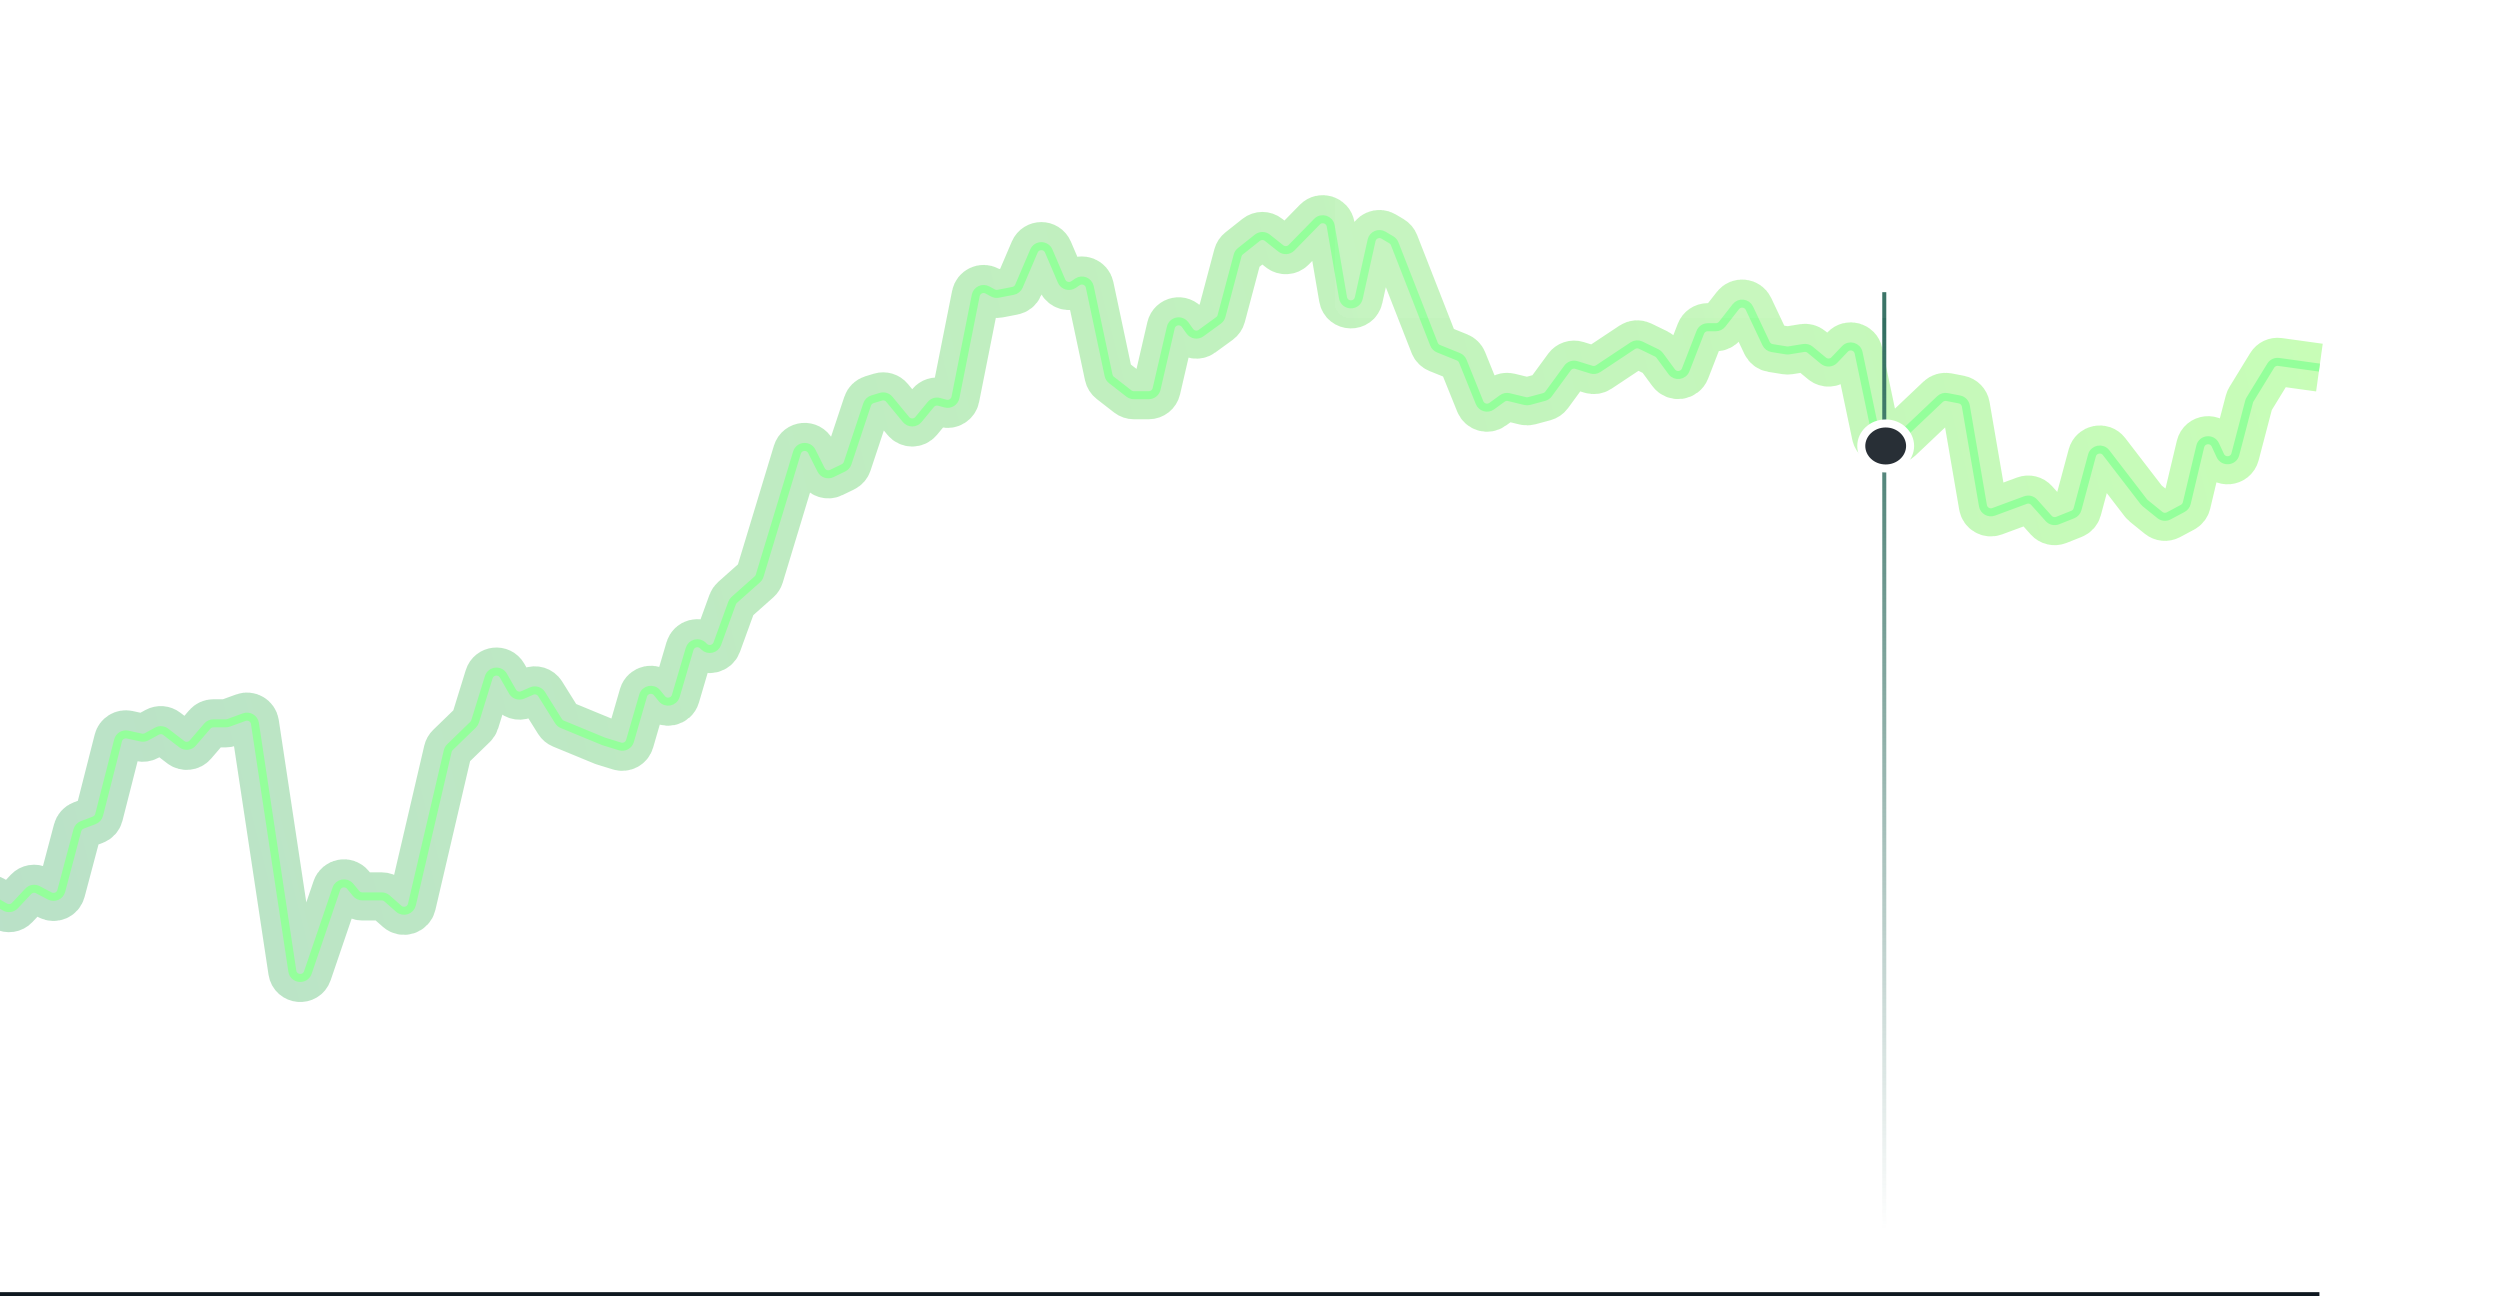 <?xml version="1.0" encoding="UTF-8"?> <svg xmlns="http://www.w3.org/2000/svg" width="623" height="323" viewBox="0 0 623 323" fill="none"><g opacity="0.4" filter="url(#filter0_f_97_1766)"><path d="M-47 147.173L-42.667 152.43C-42.026 153.207 -40.908 153.386 -40.056 152.849L-36.763 150.772C-36.332 150.5 -35.814 150.403 -35.315 150.5L-31.975 151.148C-31.169 151.304 -30.54 151.938 -30.39 152.746L-20.291 207.097C-19.899 209.202 -16.921 209.304 -16.387 207.231L-16.06 205.961C-15.523 203.874 -12.517 203.997 -12.152 206.122L-8.963 224.69C-8.683 226.323 -6.653 226.926 -5.526 225.712L-4.452 224.553C-3.818 223.87 -2.798 223.715 -1.99 224.178L1.256 226.04C2.061 226.501 3.077 226.349 3.711 225.672L7.041 222.117C7.657 221.46 8.635 221.295 9.431 221.714L12.406 223.278C13.543 223.875 14.941 223.262 15.27 222.02L19.272 206.917C19.438 206.292 19.895 205.786 20.499 205.558L23.469 204.437C24.08 204.206 24.54 203.692 24.701 203.059L29.42 184.511C29.686 183.465 30.735 182.818 31.789 183.051L35.166 183.796C35.637 183.9 36.131 183.829 36.555 183.598L39.117 182.199C39.812 181.82 40.665 181.886 41.293 182.369L45.303 185.449C46.145 186.096 47.346 185.972 48.038 185.166L51.66 180.949C52.04 180.507 52.594 180.252 53.177 180.252L56.269 180.252C56.502 180.252 56.733 180.211 56.953 180.131L60.869 178.706C62.056 178.274 63.342 179.038 63.531 180.287L72.848 242.001C73.161 244.072 76.044 244.33 76.719 242.347L83.825 221.488C84.33 220.006 86.265 219.652 87.261 220.86L88.744 222.659C89.124 223.12 89.69 223.387 90.287 223.387L95.132 223.387C95.619 223.387 96.09 223.565 96.455 223.887L99.377 226.465C100.512 227.466 102.304 226.893 102.648 225.419L111.571 187.175C111.658 186.802 111.85 186.461 112.126 186.194L117.882 180.608C118.123 180.374 118.301 180.084 118.4 179.764L121.798 168.772C122.314 167.101 124.575 166.851 125.444 168.369L127.719 172.344C128.227 173.23 129.32 173.591 130.255 173.183L132.482 172.21C133.391 171.813 134.454 172.142 134.979 172.984L139.178 179.707C139.399 180.062 139.726 180.338 140.112 180.497L150.426 184.751L154.48 186.003C155.549 186.333 156.68 185.722 156.991 184.648L160.267 173.345C160.717 171.793 162.726 171.387 163.743 172.643L164.935 174.116C165.95 175.368 167.953 174.968 168.408 173.422L171.851 161.729C172.276 160.285 174.083 159.81 175.162 160.858L175.478 161.165C176.519 162.174 178.255 161.776 178.75 160.413L182.43 150.294C182.544 149.983 182.733 149.704 182.981 149.484L188.726 144.372C189.002 144.127 189.204 143.811 189.311 143.458L198.603 112.8C199.127 111.071 201.492 110.868 202.304 112.482L204.623 117.096C205.114 118.073 206.299 118.474 207.283 117.997L210.204 116.58C210.689 116.344 211.058 115.923 211.229 115.411L216.09 100.787C216.294 100.171 216.786 99.692 217.407 99.504L219.504 98.868C220.276 98.634 221.114 98.887 221.627 99.51L225.781 104.548C226.58 105.519 228.067 105.519 228.867 104.548L231.958 100.799C232.457 100.193 233.264 99.936 234.022 100.14L235.621 100.571C236.738 100.872 237.877 100.165 238.103 99.03L243.154 73.629C243.417 72.305 244.889 71.617 246.074 72.264L247.416 72.996C247.824 73.219 248.298 73.293 248.755 73.204L252.461 72.485C253.112 72.359 253.658 71.918 253.919 71.308L257.662 62.556C258.354 60.938 260.648 60.938 261.34 62.556L264.545 70.051C265.04 71.208 266.467 71.626 267.508 70.919L268.492 70.25C269.667 69.452 271.277 70.099 271.572 71.489L276.255 93.532C276.354 93.994 276.612 94.406 276.985 94.696L281.32 98.061C281.671 98.333 282.102 98.481 282.546 98.481L286.271 98.481C287.202 98.481 288.009 97.84 288.219 96.933L291.767 81.63C292.156 79.952 294.343 79.518 295.344 80.92L296.505 82.547C297.15 83.453 298.411 83.657 299.31 83.003L303.648 79.845C304.019 79.575 304.286 79.186 304.404 78.742L308.414 63.661C308.525 63.245 308.767 62.876 309.104 62.609L313.34 59.245C314.068 58.667 315.099 58.667 315.827 59.245L319.171 61.9C319.973 62.537 321.127 62.465 321.844 61.733L328.207 55.232C329.349 54.066 331.331 54.684 331.608 56.293L334.679 74.179C335.05 76.34 338.127 76.415 338.603 74.275L341.799 59.893C342.094 58.565 343.601 57.913 344.772 58.607L346.715 59.759C347.098 59.986 347.395 60.335 347.557 60.75L357.354 85.771C357.555 86.283 357.957 86.69 358.467 86.896L363.426 88.901C363.929 89.104 364.328 89.503 364.531 90.006L368.707 100.34C369.194 101.546 370.686 101.973 371.738 101.208L374.372 99.291C374.847 98.945 375.449 98.826 376.02 98.964L380.077 99.948C380.403 100.028 380.744 100.023 381.069 99.936L384.804 98.929C385.243 98.81 385.629 98.546 385.898 98.178L390.64 91.694C391.144 91.005 392.029 90.711 392.844 90.963L396.575 92.115C397.148 92.292 397.771 92.202 398.271 91.87L406.891 86.146C407.481 85.755 408.234 85.704 408.871 86.013L412.852 87.945C413.144 88.087 413.397 88.297 413.59 88.559L416.594 92.641C417.529 93.911 419.497 93.65 420.069 92.18L423.708 82.82C424.007 82.051 424.748 81.545 425.572 81.545L427.592 81.545C428.208 81.545 428.789 81.261 429.168 80.777L432.568 76.427C433.485 75.254 435.316 75.458 435.952 76.805L440.116 85.621C440.397 86.217 440.954 86.636 441.605 86.741L445.154 87.315C445.366 87.349 445.582 87.349 445.793 87.315L449.489 86.717C450.057 86.626 450.637 86.783 451.081 87.149L454.398 89.886C455.208 90.554 456.397 90.482 457.12 89.721L459.757 86.949C460.868 85.781 462.832 86.339 463.164 87.916L467.462 108.354C467.673 109.359 468.612 110.041 469.633 109.931L472.072 109.668C472.507 109.621 472.915 109.433 473.233 109.132L483.449 99.453C483.917 99.009 484.572 98.819 485.205 98.942L488.293 99.541C489.109 99.7 489.742 100.347 489.883 101.166L494.15 126.013C494.362 127.246 495.641 127.984 496.815 127.55L504.735 124.622C505.505 124.337 506.37 124.552 506.918 125.163L510.533 129.198C511.093 129.822 511.982 130.031 512.761 129.722L516.53 128.226C517.118 127.993 517.56 127.496 517.724 126.886L521.321 113.505C521.751 111.905 523.829 111.492 524.838 112.805L534.226 125.021C534.322 125.146 534.432 125.259 534.554 125.358L538.248 128.345C538.873 128.85 539.739 128.933 540.447 128.554L543.937 126.692C544.442 126.422 544.808 125.948 544.941 125.39L548.304 111.245C548.744 109.398 551.268 109.144 552.065 110.868L553.299 113.533C554.087 115.236 556.575 115.014 557.049 113.199L560.473 100.091C560.523 99.901 560.6 99.719 560.703 99.552L565.863 91.129C566.279 90.451 567.056 90.084 567.843 90.193L578 91.601" stroke="url(#paint0_linear_97_1766)" stroke-width="12" stroke-linejoin="round"></path></g><path d="M-47 147.173L-42.667 152.43C-42.026 153.207 -40.908 153.386 -40.056 152.849L-36.763 150.772C-36.332 150.5 -35.814 150.403 -35.315 150.5L-31.975 151.148C-31.169 151.304 -30.54 151.938 -30.39 152.746L-20.291 207.097C-19.899 209.202 -16.921 209.304 -16.387 207.231L-16.06 205.961C-15.523 203.874 -12.517 203.997 -12.152 206.122L-8.963 224.69C-8.683 226.323 -6.653 226.926 -5.526 225.712L-4.452 224.553C-3.818 223.87 -2.798 223.715 -1.99 224.178L1.256 226.04C2.061 226.501 3.077 226.349 3.711 225.672L7.041 222.117C7.657 221.46 8.635 221.295 9.431 221.714L12.406 223.278C13.543 223.875 14.941 223.262 15.27 222.02L19.272 206.917C19.438 206.292 19.895 205.786 20.499 205.558L23.469 204.437C24.08 204.206 24.54 203.692 24.701 203.059L29.42 184.511C29.686 183.465 30.735 182.818 31.789 183.051L35.166 183.796C35.637 183.9 36.131 183.829 36.555 183.598L39.117 182.199C39.812 181.82 40.665 181.886 41.293 182.369L45.303 185.449C46.145 186.096 47.346 185.972 48.038 185.166L51.66 180.949C52.04 180.507 52.594 180.252 53.177 180.252L56.269 180.252C56.502 180.252 56.733 180.211 56.953 180.131L60.869 178.706C62.056 178.274 63.342 179.038 63.531 180.287L72.848 242.001C73.161 244.072 76.044 244.33 76.719 242.347L83.825 221.488C84.33 220.006 86.265 219.652 87.261 220.86L88.744 222.659C89.124 223.12 89.69 223.387 90.287 223.387L95.132 223.387C95.619 223.387 96.09 223.565 96.455 223.887L99.377 226.465C100.512 227.466 102.304 226.893 102.648 225.419L111.571 187.175C111.658 186.802 111.85 186.461 112.126 186.194L117.882 180.608C118.123 180.374 118.301 180.084 118.4 179.764L121.798 168.772C122.314 167.101 124.575 166.851 125.444 168.369L127.719 172.344C128.227 173.23 129.32 173.591 130.255 173.183L132.482 172.21C133.391 171.813 134.454 172.142 134.979 172.984L139.178 179.707C139.399 180.062 139.726 180.338 140.112 180.497L150.426 184.751L154.48 186.003C155.549 186.333 156.68 185.722 156.991 184.648L160.267 173.345C160.717 171.793 162.726 171.387 163.743 172.643L164.935 174.116C165.95 175.368 167.953 174.968 168.408 173.422L171.851 161.729C172.276 160.285 174.083 159.81 175.162 160.858L175.478 161.165C176.519 162.174 178.255 161.776 178.75 160.413L182.43 150.294C182.544 149.983 182.733 149.704 182.981 149.484L188.726 144.372C189.002 144.127 189.204 143.811 189.311 143.458L198.603 112.8C199.127 111.071 201.492 110.868 202.304 112.482L204.623 117.096C205.114 118.073 206.299 118.474 207.283 117.997L210.204 116.58C210.689 116.344 211.058 115.923 211.229 115.411L216.09 100.787C216.294 100.171 216.786 99.692 217.407 99.504L219.504 98.868C220.276 98.634 221.114 98.887 221.627 99.51L225.781 104.548C226.58 105.519 228.067 105.519 228.867 104.548L231.958 100.799C232.457 100.193 233.264 99.936 234.022 100.14L235.621 100.571C236.738 100.872 237.877 100.165 238.103 99.03L243.154 73.629C243.417 72.305 244.889 71.617 246.074 72.264L247.416 72.996C247.824 73.219 248.298 73.293 248.755 73.204L252.461 72.485C253.112 72.359 253.658 71.918 253.919 71.308L257.662 62.556C258.354 60.938 260.648 60.938 261.34 62.556L264.545 70.051C265.04 71.208 266.467 71.626 267.508 70.919L268.492 70.25C269.667 69.452 271.277 70.099 271.572 71.489L276.255 93.532C276.354 93.994 276.612 94.406 276.985 94.696L281.32 98.061C281.671 98.333 282.102 98.481 282.546 98.481L286.271 98.481C287.202 98.481 288.009 97.84 288.219 96.933L291.767 81.63C292.156 79.952 294.343 79.518 295.344 80.92L296.505 82.547C297.15 83.453 298.411 83.657 299.31 83.003L303.648 79.845C304.019 79.575 304.286 79.186 304.404 78.742L308.414 63.661C308.525 63.245 308.767 62.876 309.104 62.609L313.34 59.245C314.068 58.667 315.099 58.667 315.827 59.245L319.171 61.9C319.973 62.537 321.127 62.465 321.844 61.733L328.207 55.232C329.349 54.066 331.331 54.684 331.608 56.293L334.679 74.179C335.05 76.34 338.127 76.415 338.603 74.275L341.799 59.893C342.094 58.565 343.601 57.913 344.772 58.607L346.715 59.759C347.098 59.986 347.395 60.335 347.557 60.75L357.354 85.771C357.555 86.283 357.957 86.69 358.467 86.896L363.426 88.901C363.929 89.104 364.328 89.503 364.531 90.006L368.707 100.34C369.194 101.546 370.686 101.973 371.738 101.208L374.372 99.291C374.847 98.945 375.449 98.826 376.02 98.964L380.077 99.948C380.403 100.028 380.744 100.023 381.069 99.936L384.804 98.929C385.243 98.81 385.629 98.546 385.898 98.178L390.64 91.694C391.144 91.005 392.029 90.711 392.844 90.963L396.575 92.115C397.148 92.292 397.771 92.202 398.271 91.87L406.891 86.146C407.481 85.755 408.234 85.704 408.871 86.013L412.852 87.945C413.144 88.087 413.397 88.297 413.59 88.559L416.594 92.641C417.529 93.911 419.497 93.65 420.069 92.18L423.708 82.82C424.007 82.051 424.748 81.545 425.572 81.545L427.592 81.545C428.208 81.545 428.789 81.261 429.168 80.777L432.568 76.427C433.485 75.254 435.316 75.458 435.952 76.805L440.116 85.621C440.397 86.217 440.954 86.636 441.605 86.741L445.154 87.315C445.366 87.349 445.582 87.349 445.793 87.315L449.489 86.717C450.057 86.626 450.637 86.783 451.081 87.149L454.398 89.886C455.208 90.554 456.397 90.482 457.12 89.721L459.757 86.949C460.868 85.781 462.832 86.339 463.164 87.916L467.462 108.354C467.673 109.359 468.612 110.041 469.633 109.931L472.072 109.668C472.507 109.621 472.915 109.433 473.233 109.132L483.449 99.453C483.917 99.009 484.572 98.819 485.205 98.942L488.293 99.541C489.109 99.7 489.742 100.347 489.883 101.166L494.15 126.013C494.362 127.246 495.641 127.984 496.815 127.55L504.735 124.622C505.505 124.337 506.37 124.552 506.918 125.163L510.533 129.198C511.093 129.822 511.982 130.031 512.761 129.722L516.53 128.226C517.118 127.993 517.56 127.496 517.724 126.886L521.321 113.505C521.751 111.905 523.829 111.492 524.838 112.805L534.226 125.021C534.322 125.146 534.432 125.259 534.554 125.358L538.248 128.345C538.873 128.85 539.739 128.933 540.447 128.554L543.937 126.692C544.442 126.422 544.808 125.948 544.941 125.39L548.304 111.245C548.744 109.398 551.268 109.144 552.065 110.868L553.299 113.533C554.087 115.236 556.575 115.014 557.049 113.199L560.473 100.091C560.523 99.901 560.6 99.719 560.703 99.552L565.863 91.129C566.279 90.451 567.056 90.084 567.843 90.193L578 91.601" stroke="#94FF9B" stroke-width="2" stroke-linejoin="round"></path><path d="M-47 322.504L578 322.504" stroke="#0F1820"></path><g filter="url(#filter1_d_97_1766)"><line x1="467.562" y1="70.811" x2="467.562" y2="304.408" stroke="url(#paint1_linear_97_1766)"></line><g filter="url(#filter2_bd_97_1766)"><path d="M330.566 23C330.566 20.791 332.357 19 334.566 19L464.724 19C466.933 19 468.724 20.791 468.724 23L468.724 73.292L334.566 73.292C332.357 73.292 330.566 71.501 330.566 69.292L330.566 23Z" fill="white" fill-opacity="0.05" shape-rendering="crispEdges"></path></g><path d="M383.509 49.846C383.941 49.846 384.389 49.902 384.853 50.014C385.317 50.126 385.725 50.322 386.077 50.602L384.925 52.006C384.733 51.838 384.513 51.718 384.265 51.646C384.017 51.566 383.765 51.518 383.509 51.502L383.509 53.41L384.661 53.746C385.189 53.906 385.609 54.17 385.921 54.538C386.241 54.898 386.401 55.358 386.401 55.918C386.401 56.342 386.325 56.714 386.173 57.034C386.021 57.354 385.813 57.626 385.549 57.85C385.285 58.074 384.977 58.25 384.625 58.378C384.273 58.506 383.901 58.59 383.509 58.63L383.509 59.47L382.717 59.47L382.717 58.63C382.189 58.63 381.661 58.558 381.133 58.414C380.613 58.27 380.153 58.018 379.753 57.658L381.025 56.23C381.233 56.486 381.485 56.67 381.781 56.782C382.077 56.886 382.389 56.95 382.717 56.974L382.717 54.946L381.841 54.682C381.233 54.49 380.769 54.222 380.449 53.878C380.137 53.526 379.981 53.046 379.981 52.438C379.981 52.062 380.057 51.722 380.209 51.418C380.361 51.114 380.561 50.854 380.809 50.638C381.065 50.422 381.357 50.246 381.685 50.11C382.021 49.974 382.365 49.886 382.717 49.846L382.717 49.006L383.509 49.006L383.509 49.846ZM382.717 51.538C382.493 51.586 382.293 51.67 382.117 51.79C381.941 51.91 381.853 52.098 381.853 52.354C381.853 52.538 381.889 52.682 381.961 52.786C382.033 52.89 382.117 52.974 382.213 53.038C382.309 53.094 382.405 53.134 382.501 53.158C382.597 53.182 382.669 53.202 382.717 53.218L382.717 51.538ZM383.509 56.95C383.629 56.926 383.749 56.894 383.869 56.854C383.997 56.806 384.109 56.746 384.205 56.674C384.301 56.602 384.377 56.518 384.433 56.422C384.497 56.318 384.529 56.198 384.529 56.062C384.529 55.934 384.505 55.826 384.457 55.738C384.417 55.65 384.361 55.578 384.289 55.522C384.217 55.458 384.133 55.406 384.037 55.366C383.941 55.318 383.841 55.274 383.737 55.234L383.509 55.15L383.509 56.95ZM390.552 55.45C390.456 55.474 390.36 55.494 390.264 55.51C390.168 55.526 390.068 55.534 389.964 55.534C389.564 55.534 389.2 55.462 388.872 55.318C388.544 55.174 388.264 54.978 388.032 54.73C387.8 54.482 387.62 54.19 387.492 53.854C387.364 53.51 387.3 53.146 387.3 52.762C387.3 52.322 387.38 51.926 387.54 51.574C387.708 51.214 387.932 50.906 388.212 50.65C388.5 50.394 388.836 50.198 389.22 50.062C389.604 49.918 390.02 49.846 390.468 49.846C390.908 49.846 391.32 49.918 391.704 50.062C392.096 50.198 392.432 50.394 392.712 50.65C393 50.906 393.224 51.214 393.384 51.574C393.552 51.926 393.636 52.322 393.636 52.762C393.636 53.066 393.608 53.346 393.552 53.602C393.496 53.85 393.42 54.086 393.324 54.31C393.236 54.534 393.128 54.75 393 54.958C392.88 55.158 392.752 55.366 392.616 55.582L390.756 58.486L388.56 58.486L390.552 55.45ZM389.1 52.834C389.1 53.218 389.224 53.538 389.472 53.794C389.728 54.042 390.06 54.166 390.468 54.166C390.876 54.166 391.204 54.042 391.452 53.794C391.708 53.538 391.836 53.218 391.836 52.834C391.836 52.45 391.708 52.134 391.452 51.886C391.204 51.63 390.876 51.502 390.468 51.502C390.06 51.502 389.728 51.63 389.472 51.886C389.224 52.134 389.1 52.45 389.1 52.834ZM394.798 56.578L398.098 53.614C398.266 53.462 398.434 53.29 398.602 53.098C398.77 52.906 398.854 52.682 398.854 52.426C398.854 52.138 398.75 51.914 398.542 51.754C398.334 51.586 398.09 51.502 397.81 51.502C397.474 51.502 397.21 51.606 397.018 51.814C396.834 52.022 396.73 52.278 396.706 52.582L394.906 52.45C394.93 52.01 395.022 51.63 395.182 51.31C395.342 50.982 395.554 50.71 395.818 50.494C396.082 50.278 396.39 50.118 396.742 50.014C397.102 49.902 397.49 49.846 397.906 49.846C398.29 49.846 398.65 49.902 398.986 50.014C399.322 50.118 399.614 50.278 399.862 50.494C400.11 50.702 400.302 50.966 400.438 51.286C400.582 51.606 400.654 51.978 400.654 52.402C400.654 52.674 400.626 52.922 400.57 53.146C400.514 53.362 400.434 53.562 400.33 53.746C400.234 53.922 400.118 54.086 399.982 54.238C399.846 54.39 399.698 54.538 399.538 54.682L396.958 56.902L400.726 56.902L400.726 58.486L394.798 58.486L394.798 56.578ZM402.201 57.454C402.201 57.302 402.229 57.158 402.285 57.022C402.341 56.886 402.417 56.77 402.513 56.674C402.617 56.57 402.737 56.49 402.873 56.434C403.009 56.378 403.153 56.35 403.305 56.35C403.457 56.35 403.601 56.378 403.737 56.434C403.873 56.49 403.989 56.57 404.085 56.674C404.189 56.77 404.269 56.886 404.325 57.022C404.381 57.158 404.409 57.302 404.409 57.454C404.409 57.606 404.381 57.75 404.325 57.886C404.269 58.022 404.189 58.142 404.085 58.246C403.989 58.342 403.873 58.418 403.737 58.474C403.601 58.53 403.457 58.558 403.305 58.558C403.153 58.558 403.009 58.53 402.873 58.474C402.737 58.418 402.617 58.342 402.513 58.246C402.417 58.142 402.341 58.022 402.285 57.886C402.229 57.75 402.201 57.606 402.201 57.454ZM408.956 55.45C408.86 55.474 408.764 55.494 408.668 55.51C408.572 55.526 408.472 55.534 408.368 55.534C407.968 55.534 407.604 55.462 407.276 55.318C406.948 55.174 406.668 54.978 406.436 54.73C406.204 54.482 406.024 54.19 405.896 53.854C405.768 53.51 405.704 53.146 405.704 52.762C405.704 52.322 405.784 51.926 405.944 51.574C406.112 51.214 406.336 50.906 406.616 50.65C406.904 50.394 407.24 50.198 407.624 50.062C408.008 49.918 408.424 49.846 408.872 49.846C409.312 49.846 409.724 49.918 410.108 50.062C410.5 50.198 410.836 50.394 411.116 50.65C411.404 50.906 411.628 51.214 411.788 51.574C411.956 51.926 412.04 52.322 412.04 52.762C412.04 53.066 412.012 53.346 411.956 53.602C411.9 53.85 411.824 54.086 411.728 54.31C411.64 54.534 411.532 54.75 411.404 54.958C411.284 55.158 411.156 55.366 411.02 55.582L409.16 58.486L406.964 58.486L408.956 55.45ZM407.504 52.834C407.504 53.218 407.628 53.538 407.876 53.794C408.132 54.042 408.464 54.166 408.872 54.166C409.28 54.166 409.608 54.042 409.856 53.794C410.112 53.538 410.24 53.218 410.24 52.834C410.24 52.45 410.112 52.134 409.856 51.886C409.608 51.63 409.28 51.502 408.872 51.502C408.464 51.502 408.132 51.63 407.876 51.886C407.628 52.134 407.504 52.45 407.504 52.834ZM416.059 53.026C416.155 53.002 416.251 52.982 416.347 52.966C416.443 52.95 416.543 52.942 416.647 52.942C417.047 52.942 417.411 53.014 417.739 53.158C418.067 53.302 418.347 53.498 418.579 53.746C418.811 53.994 418.991 54.29 419.119 54.634C419.247 54.97 419.311 55.33 419.311 55.714C419.311 56.154 419.227 56.554 419.059 56.914C418.899 57.266 418.675 57.57 418.387 57.826C418.107 58.082 417.771 58.282 417.379 58.426C416.995 58.562 416.583 58.63 416.143 58.63C415.695 58.63 415.279 58.562 414.895 58.426C414.511 58.282 414.175 58.082 413.887 57.826C413.607 57.57 413.383 57.266 413.215 56.914C413.055 56.554 412.975 56.154 412.975 55.714C412.975 55.41 413.003 55.134 413.059 54.886C413.115 54.63 413.187 54.39 413.275 54.166C413.371 53.942 413.479 53.73 413.599 53.53C413.727 53.322 413.859 53.11 413.995 52.894L415.855 49.99L418.051 49.99L416.059 53.026ZM417.511 55.642C417.511 55.258 417.383 54.942 417.127 54.694C416.879 54.438 416.551 54.31 416.143 54.31C415.735 54.31 415.403 54.438 415.147 54.694C414.899 54.942 414.775 55.258 414.775 55.642C414.775 56.026 414.899 56.346 415.147 56.602C415.403 56.85 415.735 56.974 416.143 56.974C416.551 56.974 416.879 56.85 417.127 56.602C417.383 56.346 417.511 56.026 417.511 55.642Z" fill="white"></path><path opacity="0.7" d="M371.284 32.092L372.154 32.092L375.184 39.172L374.064 39.172L373.354 37.422L369.984 37.422L369.284 39.172L368.164 39.172L371.284 32.092ZM373.004 36.582L371.684 33.332L371.664 33.332L370.324 36.582L373.004 36.582ZM376.605 32.092L379.095 32.092C379.548 32.092 379.922 32.155 380.215 32.282C380.508 32.402 380.738 32.559 380.905 32.752C381.078 32.938 381.198 33.152 381.265 33.392C381.332 33.625 381.365 33.852 381.365 34.072C381.365 34.292 381.332 34.522 381.265 34.762C381.198 34.995 381.078 35.209 380.905 35.402C380.738 35.589 380.508 35.745 380.215 35.872C379.922 35.992 379.548 36.052 379.095 36.052L377.565 36.052L377.565 39.172L376.605 39.172L376.605 32.092ZM377.565 35.212L378.825 35.212C379.012 35.212 379.195 35.199 379.375 35.172C379.562 35.139 379.725 35.082 379.865 35.002C380.012 34.922 380.128 34.809 380.215 34.662C380.302 34.508 380.345 34.312 380.345 34.072C380.345 33.832 380.302 33.639 380.215 33.492C380.128 33.339 380.012 33.222 379.865 33.142C379.725 33.062 379.562 33.008 379.375 32.982C379.195 32.949 379.012 32.932 378.825 32.932L377.565 32.932L377.565 35.212ZM383.033 32.092L385.523 32.092C385.976 32.092 386.35 32.155 386.643 32.282C386.936 32.402 387.166 32.559 387.333 32.752C387.506 32.938 387.626 33.152 387.693 33.392C387.76 33.625 387.793 33.852 387.793 34.072C387.793 34.298 387.753 34.519 387.673 34.732C387.593 34.938 387.476 35.129 387.323 35.302C387.176 35.468 386.993 35.612 386.773 35.732C386.56 35.845 386.32 35.915 386.053 35.942L388.063 39.172L386.863 39.172L385.063 36.052L383.993 36.052L383.993 39.172L383.033 39.172L383.033 32.092ZM383.993 35.212L385.253 35.212C385.44 35.212 385.623 35.199 385.803 35.172C385.99 35.139 386.153 35.082 386.293 35.002C386.44 34.922 386.556 34.809 386.643 34.662C386.73 34.508 386.773 34.312 386.773 34.072C386.773 33.832 386.73 33.639 386.643 33.492C386.556 33.339 386.44 33.222 386.293 33.142C386.153 33.062 385.99 33.008 385.803 32.982C385.623 32.949 385.44 32.932 385.253 32.932L383.993 32.932L383.993 35.212ZM392.479 38.152L395.319 35.332C395.419 35.239 395.516 35.139 395.609 35.032C395.703 34.919 395.786 34.802 395.859 34.682C395.933 34.562 395.989 34.435 396.029 34.302C396.076 34.169 396.099 34.029 396.099 33.882C396.099 33.709 396.066 33.552 395.999 33.412C395.939 33.272 395.853 33.155 395.739 33.062C395.633 32.962 395.503 32.885 395.349 32.832C395.203 32.779 395.046 32.752 394.879 32.752C394.533 32.752 394.246 32.849 394.019 33.042C393.793 33.235 393.649 33.502 393.589 33.842L392.549 33.752C392.596 33.438 392.686 33.169 392.819 32.942C392.959 32.709 393.129 32.515 393.329 32.362C393.536 32.209 393.769 32.095 394.029 32.022C394.296 31.948 394.583 31.912 394.889 31.912C395.196 31.912 395.483 31.955 395.749 32.042C396.023 32.122 396.259 32.245 396.459 32.412C396.666 32.572 396.826 32.775 396.939 33.022C397.059 33.262 397.119 33.545 397.119 33.872C397.119 34.105 397.083 34.325 397.009 34.532C396.943 34.732 396.853 34.922 396.739 35.102C396.626 35.282 396.496 35.452 396.349 35.612C396.203 35.772 396.049 35.928 395.889 36.082L393.559 38.332L397.119 38.332L397.119 39.172L392.479 39.172L392.479 38.152ZM398.416 35.632C398.416 35.372 398.429 35.102 398.456 34.822C398.483 34.542 398.529 34.269 398.596 34.002C398.669 33.728 398.763 33.468 398.876 33.222C398.996 32.975 399.146 32.762 399.326 32.582C399.513 32.395 399.729 32.248 399.976 32.142C400.229 32.029 400.523 31.972 400.856 31.972C401.189 31.972 401.479 32.029 401.726 32.142C401.979 32.248 402.196 32.395 402.376 32.582C402.563 32.762 402.713 32.975 402.826 33.222C402.946 33.468 403.039 33.728 403.106 34.002C403.179 34.269 403.229 34.542 403.256 34.822C403.283 35.102 403.296 35.372 403.296 35.632C403.296 36.005 403.263 36.405 403.196 36.832C403.129 37.258 403.006 37.655 402.826 38.022C402.646 38.389 402.396 38.692 402.076 38.932C401.763 39.172 401.356 39.292 400.856 39.292C400.356 39.292 399.946 39.172 399.626 38.932C399.313 38.692 399.066 38.389 398.886 38.022C398.706 37.655 398.583 37.258 398.516 36.832C398.449 36.405 398.416 36.005 398.416 35.632ZM399.376 35.632C399.376 35.865 399.389 36.142 399.416 36.462C399.449 36.782 399.516 37.092 399.616 37.392C399.716 37.685 399.863 37.935 400.056 38.142C400.256 38.349 400.523 38.452 400.856 38.452C401.189 38.452 401.453 38.349 401.646 38.142C401.846 37.935 401.996 37.685 402.096 37.392C402.196 37.092 402.259 36.782 402.286 36.462C402.319 36.142 402.336 35.865 402.336 35.632C402.336 35.472 402.329 35.292 402.316 35.092C402.309 34.885 402.286 34.678 402.246 34.472C402.213 34.258 402.163 34.055 402.096 33.862C402.029 33.662 401.939 33.485 401.826 33.332C401.719 33.172 401.586 33.045 401.426 32.952C401.266 32.858 401.076 32.812 400.856 32.812C400.636 32.812 400.446 32.858 400.286 32.952C400.126 33.045 399.989 33.172 399.876 33.332C399.769 33.485 399.683 33.662 399.616 33.862C399.549 34.055 399.496 34.258 399.456 34.472C399.423 34.678 399.399 34.885 399.386 35.092C399.379 35.292 399.376 35.472 399.376 35.632ZM405.433 40.492L404.613 40.492L405.303 38.032L406.273 38.032L405.433 40.492ZM407.876 38.152L410.716 35.332C410.816 35.239 410.912 35.139 411.006 35.032C411.099 34.919 411.182 34.802 411.256 34.682C411.329 34.562 411.386 34.435 411.426 34.302C411.472 34.169 411.496 34.029 411.496 33.882C411.496 33.709 411.462 33.552 411.396 33.412C411.336 33.272 411.249 33.155 411.136 33.062C411.029 32.962 410.899 32.885 410.746 32.832C410.599 32.779 410.442 32.752 410.276 32.752C409.929 32.752 409.642 32.849 409.416 33.042C409.189 33.235 409.046 33.502 408.986 33.842L407.946 33.752C407.992 33.438 408.082 33.169 408.216 32.942C408.356 32.709 408.526 32.515 408.726 32.362C408.932 32.209 409.166 32.095 409.426 32.022C409.692 31.948 409.979 31.912 410.286 31.912C410.592 31.912 410.879 31.955 411.146 32.042C411.419 32.122 411.656 32.245 411.856 32.412C412.062 32.572 412.222 32.775 412.336 33.022C412.456 33.262 412.516 33.545 412.516 33.872C412.516 34.105 412.479 34.325 412.406 34.532C412.339 34.732 412.249 34.922 412.136 35.102C412.022 35.282 411.892 35.452 411.746 35.612C411.599 35.772 411.446 35.928 411.286 36.082L408.956 38.332L412.516 38.332L412.516 39.172L407.876 39.172L407.876 38.152ZM413.812 35.632C413.812 35.372 413.826 35.102 413.852 34.822C413.879 34.542 413.926 34.269 413.992 34.002C414.066 33.728 414.159 33.468 414.272 33.222C414.392 32.975 414.542 32.762 414.722 32.582C414.909 32.395 415.126 32.248 415.372 32.142C415.626 32.029 415.919 31.972 416.252 31.972C416.586 31.972 416.876 32.029 417.122 32.142C417.376 32.248 417.592 32.395 417.772 32.582C417.959 32.762 418.109 32.975 418.222 33.222C418.342 33.468 418.436 33.728 418.502 34.002C418.576 34.269 418.626 34.542 418.652 34.822C418.679 35.102 418.692 35.372 418.692 35.632C418.692 36.005 418.659 36.405 418.592 36.832C418.526 37.258 418.402 37.655 418.222 38.022C418.042 38.389 417.792 38.692 417.472 38.932C417.159 39.172 416.752 39.292 416.252 39.292C415.752 39.292 415.342 39.172 415.022 38.932C414.709 38.692 414.462 38.389 414.282 38.022C414.102 37.655 413.979 37.258 413.912 36.832C413.846 36.405 413.812 36.005 413.812 35.632ZM414.772 35.632C414.772 35.865 414.786 36.142 414.812 36.462C414.846 36.782 414.912 37.092 415.012 37.392C415.112 37.685 415.259 37.935 415.452 38.142C415.652 38.349 415.919 38.452 416.252 38.452C416.586 38.452 416.849 38.349 417.042 38.142C417.242 37.935 417.392 37.685 417.492 37.392C417.592 37.092 417.656 36.782 417.682 36.462C417.716 36.142 417.732 35.865 417.732 35.632C417.732 35.472 417.726 35.292 417.712 35.092C417.706 34.885 417.682 34.678 417.642 34.472C417.609 34.258 417.559 34.055 417.492 33.862C417.426 33.662 417.336 33.485 417.222 33.332C417.116 33.172 416.982 33.045 416.822 32.952C416.662 32.858 416.472 32.812 416.252 32.812C416.032 32.812 415.842 32.858 415.682 32.952C415.522 33.045 415.386 33.172 415.272 33.332C415.166 33.485 415.079 33.662 415.012 33.862C414.946 34.055 414.892 34.258 414.852 34.472C414.819 34.678 414.796 34.885 414.782 35.092C414.776 35.292 414.772 35.472 414.772 35.632ZM419.989 38.152L422.829 35.332C422.929 35.239 423.026 35.139 423.119 35.032C423.212 34.919 423.296 34.802 423.369 34.682C423.442 34.562 423.499 34.435 423.539 34.302C423.586 34.169 423.609 34.029 423.609 33.882C423.609 33.709 423.576 33.552 423.509 33.412C423.449 33.272 423.362 33.155 423.249 33.062C423.142 32.962 423.012 32.885 422.859 32.832C422.712 32.779 422.556 32.752 422.389 32.752C422.042 32.752 421.756 32.849 421.529 33.042C421.302 33.235 421.159 33.502 421.099 33.842L420.059 33.752C420.106 33.438 420.196 33.169 420.329 32.942C420.469 32.709 420.639 32.515 420.839 32.362C421.046 32.209 421.279 32.095 421.539 32.022C421.806 31.948 422.092 31.912 422.399 31.912C422.706 31.912 422.992 31.955 423.259 32.042C423.532 32.122 423.769 32.245 423.969 32.412C424.176 32.572 424.336 32.775 424.449 33.022C424.569 33.262 424.629 33.545 424.629 33.872C424.629 34.105 424.592 34.325 424.519 34.532C424.452 34.732 424.362 34.922 424.249 35.102C424.136 35.282 424.006 35.452 423.859 35.612C423.712 35.772 423.559 35.928 423.399 36.082L421.069 38.332L424.629 38.332L424.629 39.172L419.989 39.172L419.989 38.152ZM428.946 37.612L425.926 37.612L425.926 36.632L428.746 32.092L429.906 32.092L429.906 36.772L430.906 36.772L430.906 37.612L429.906 37.612L429.906 39.172L428.946 39.172L428.946 37.612ZM428.946 33.232L428.926 33.232L426.766 36.772L428.946 36.772L428.946 33.232Z" fill="white"></path><path d="M473.998 109.136C473.998 112.169 471.341 114.744 467.913 114.744C464.486 114.744 461.828 112.169 461.828 109.136C461.828 106.103 464.486 103.527 467.913 103.527C471.341 103.527 473.998 106.103 473.998 109.136Z" fill="#282F36" stroke="white" stroke-width="2"></path></g><defs><filter id="filter0_f_97_1766" x="-95.63" y="4.624" width="718.454" height="289.081" filterUnits="userSpaceOnUse" color-interpolation-filters="sRGB"><feFlood flood-opacity="0" result="BackgroundImageFix"></feFlood><feBlend mode="normal" in="SourceGraphic" in2="BackgroundImageFix" result="shape"></feBlend><feGaussianBlur stdDeviation="22" result="effect1_foregroundBlur_97_1766"></feGaussianBlur></filter><filter id="filter1_d_97_1766" x="328.566" y="17" width="152.432" height="293.408" filterUnits="userSpaceOnUse" color-interpolation-filters="sRGB"><feFlood flood-opacity="0" result="BackgroundImageFix"></feFlood><feColorMatrix in="SourceAlpha" type="matrix" values="0 0 0 0 0 0 0 0 0 0 0 0 0 0 0 0 0 0 127 0" result="hardAlpha"></feColorMatrix><feOffset dx="2" dy="2"></feOffset><feGaussianBlur stdDeviation="2"></feGaussianBlur><feComposite in2="hardAlpha" operator="out"></feComposite><feColorMatrix type="matrix" values="0 0 0 0 0 0 0 0 0 0 0 0 0 0 0 0 0 0 0.25 0"></feColorMatrix><feBlend mode="normal" in2="BackgroundImageFix" result="effect1_dropShadow_97_1766"></feBlend><feBlend mode="normal" in="SourceGraphic" in2="effect1_dropShadow_97_1766" result="shape"></feBlend></filter><filter id="filter2_bd_97_1766" x="307.566" y="0" width="184.158" height="100.292" filterUnits="userSpaceOnUse" color-interpolation-filters="sRGB"><feFlood flood-opacity="0" result="BackgroundImageFix"></feFlood><feGaussianBlur in="BackgroundImageFix" stdDeviation="8"></feGaussianBlur><feComposite in2="SourceAlpha" operator="in" result="effect1_backgroundBlur_97_1766"></feComposite><feColorMatrix in="SourceAlpha" type="matrix" values="0 0 0 0 0 0 0 0 0 0 0 0 0 0 0 0 0 0 127 0" result="hardAlpha"></feColorMatrix><feMorphology radius="1" operator="erode" in="SourceAlpha" result="effect2_dropShadow_97_1766"></feMorphology><feOffset dy="4"></feOffset><feGaussianBlur stdDeviation="12"></feGaussianBlur><feComposite in2="hardAlpha" operator="out"></feComposite><feColorMatrix type="matrix" values="0 0 0 0 0 0 0 0 0 0 0 0 0 0 0 0 0 0 0.2 0"></feColorMatrix><feBlend mode="normal" in2="effect1_backgroundBlur_97_1766" result="effect2_dropShadow_97_1766"></feBlend><feBlend mode="normal" in="SourceGraphic" in2="effect2_dropShadow_97_1766" result="shape"></feBlend></filter><linearGradient id="paint0_linear_97_1766" x1="-32.179" y1="190.895" x2="567.446" y2="38.082" gradientUnits="userSpaceOnUse"><stop stop-color="#51B276"></stop><stop offset="1" stop-color="#75FB4C"></stop></linearGradient><linearGradient id="paint1_linear_97_1766" x1="467.062" y1="77.21" x2="467.062" y2="304.408" gradientUnits="userSpaceOnUse"><stop stop-color="#316D60"></stop><stop offset="1" stop-color="#316D60" stop-opacity="0"></stop></linearGradient></defs></svg> 